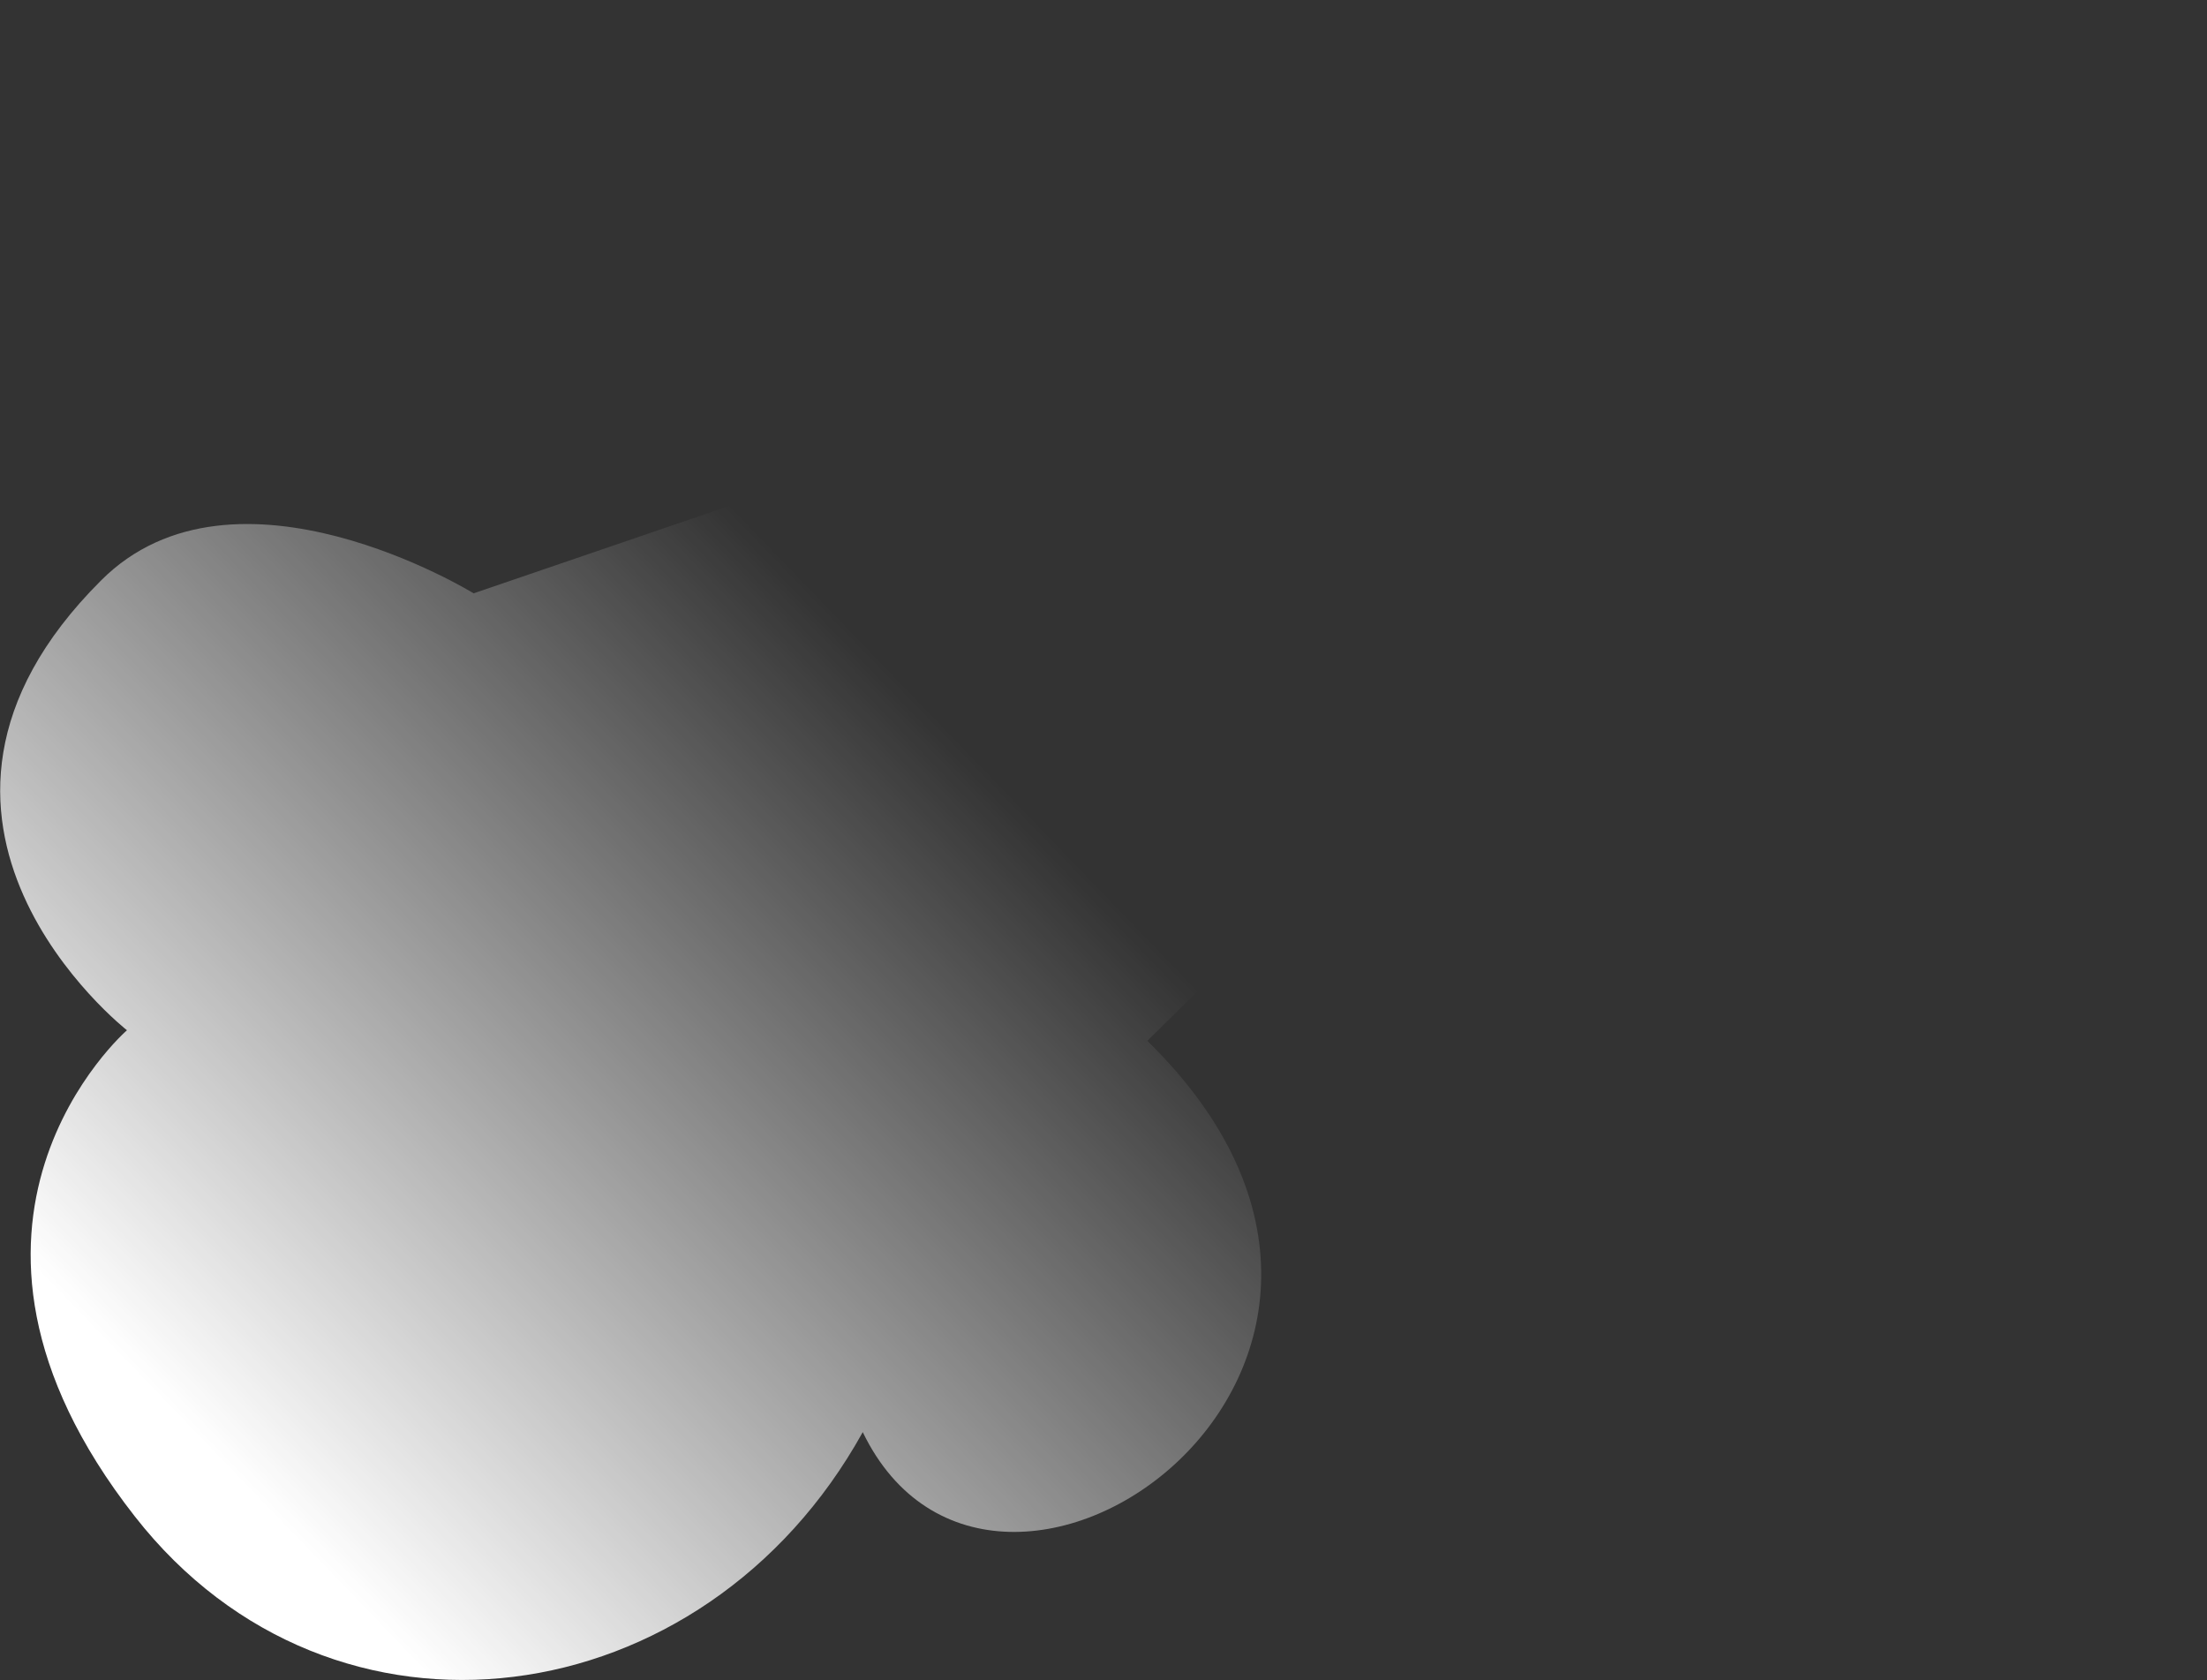 <?xml version="1.0" encoding="UTF-8"?> <svg xmlns="http://www.w3.org/2000/svg" width="155" height="118" viewBox="0 0 155 118" fill="none"><rect x="0" y="0" width="155" height="118" fill="#333333" stroke="none"/> <path d="M8.916 72.354C8.916 72.354 -6.668 85.888 9.476 106.506C23.383 124.291 49.444 120.711 60.592 100.578C69.876 119.779 103.842 95.843 80.577 73.1L154.4 0.246L33.263 41.669C33.263 41.669 16.485 31.341 7.089 40.774C-9.838 57.664 8.916 72.354 8.916 72.354Z" fill="url(#paint0_linear_7_32)"></path> <defs> <linearGradient id="paint0_linear_7_32" x1="13.191" y1="111.084" x2="82.939" y2="43.797" gradientUnits="userSpaceOnUse"> <stop offset="0.078" stop-color="white"></stop> <stop offset="0.825" stop-color="white" stop-opacity="0"></stop> </linearGradient> </defs> </svg> 